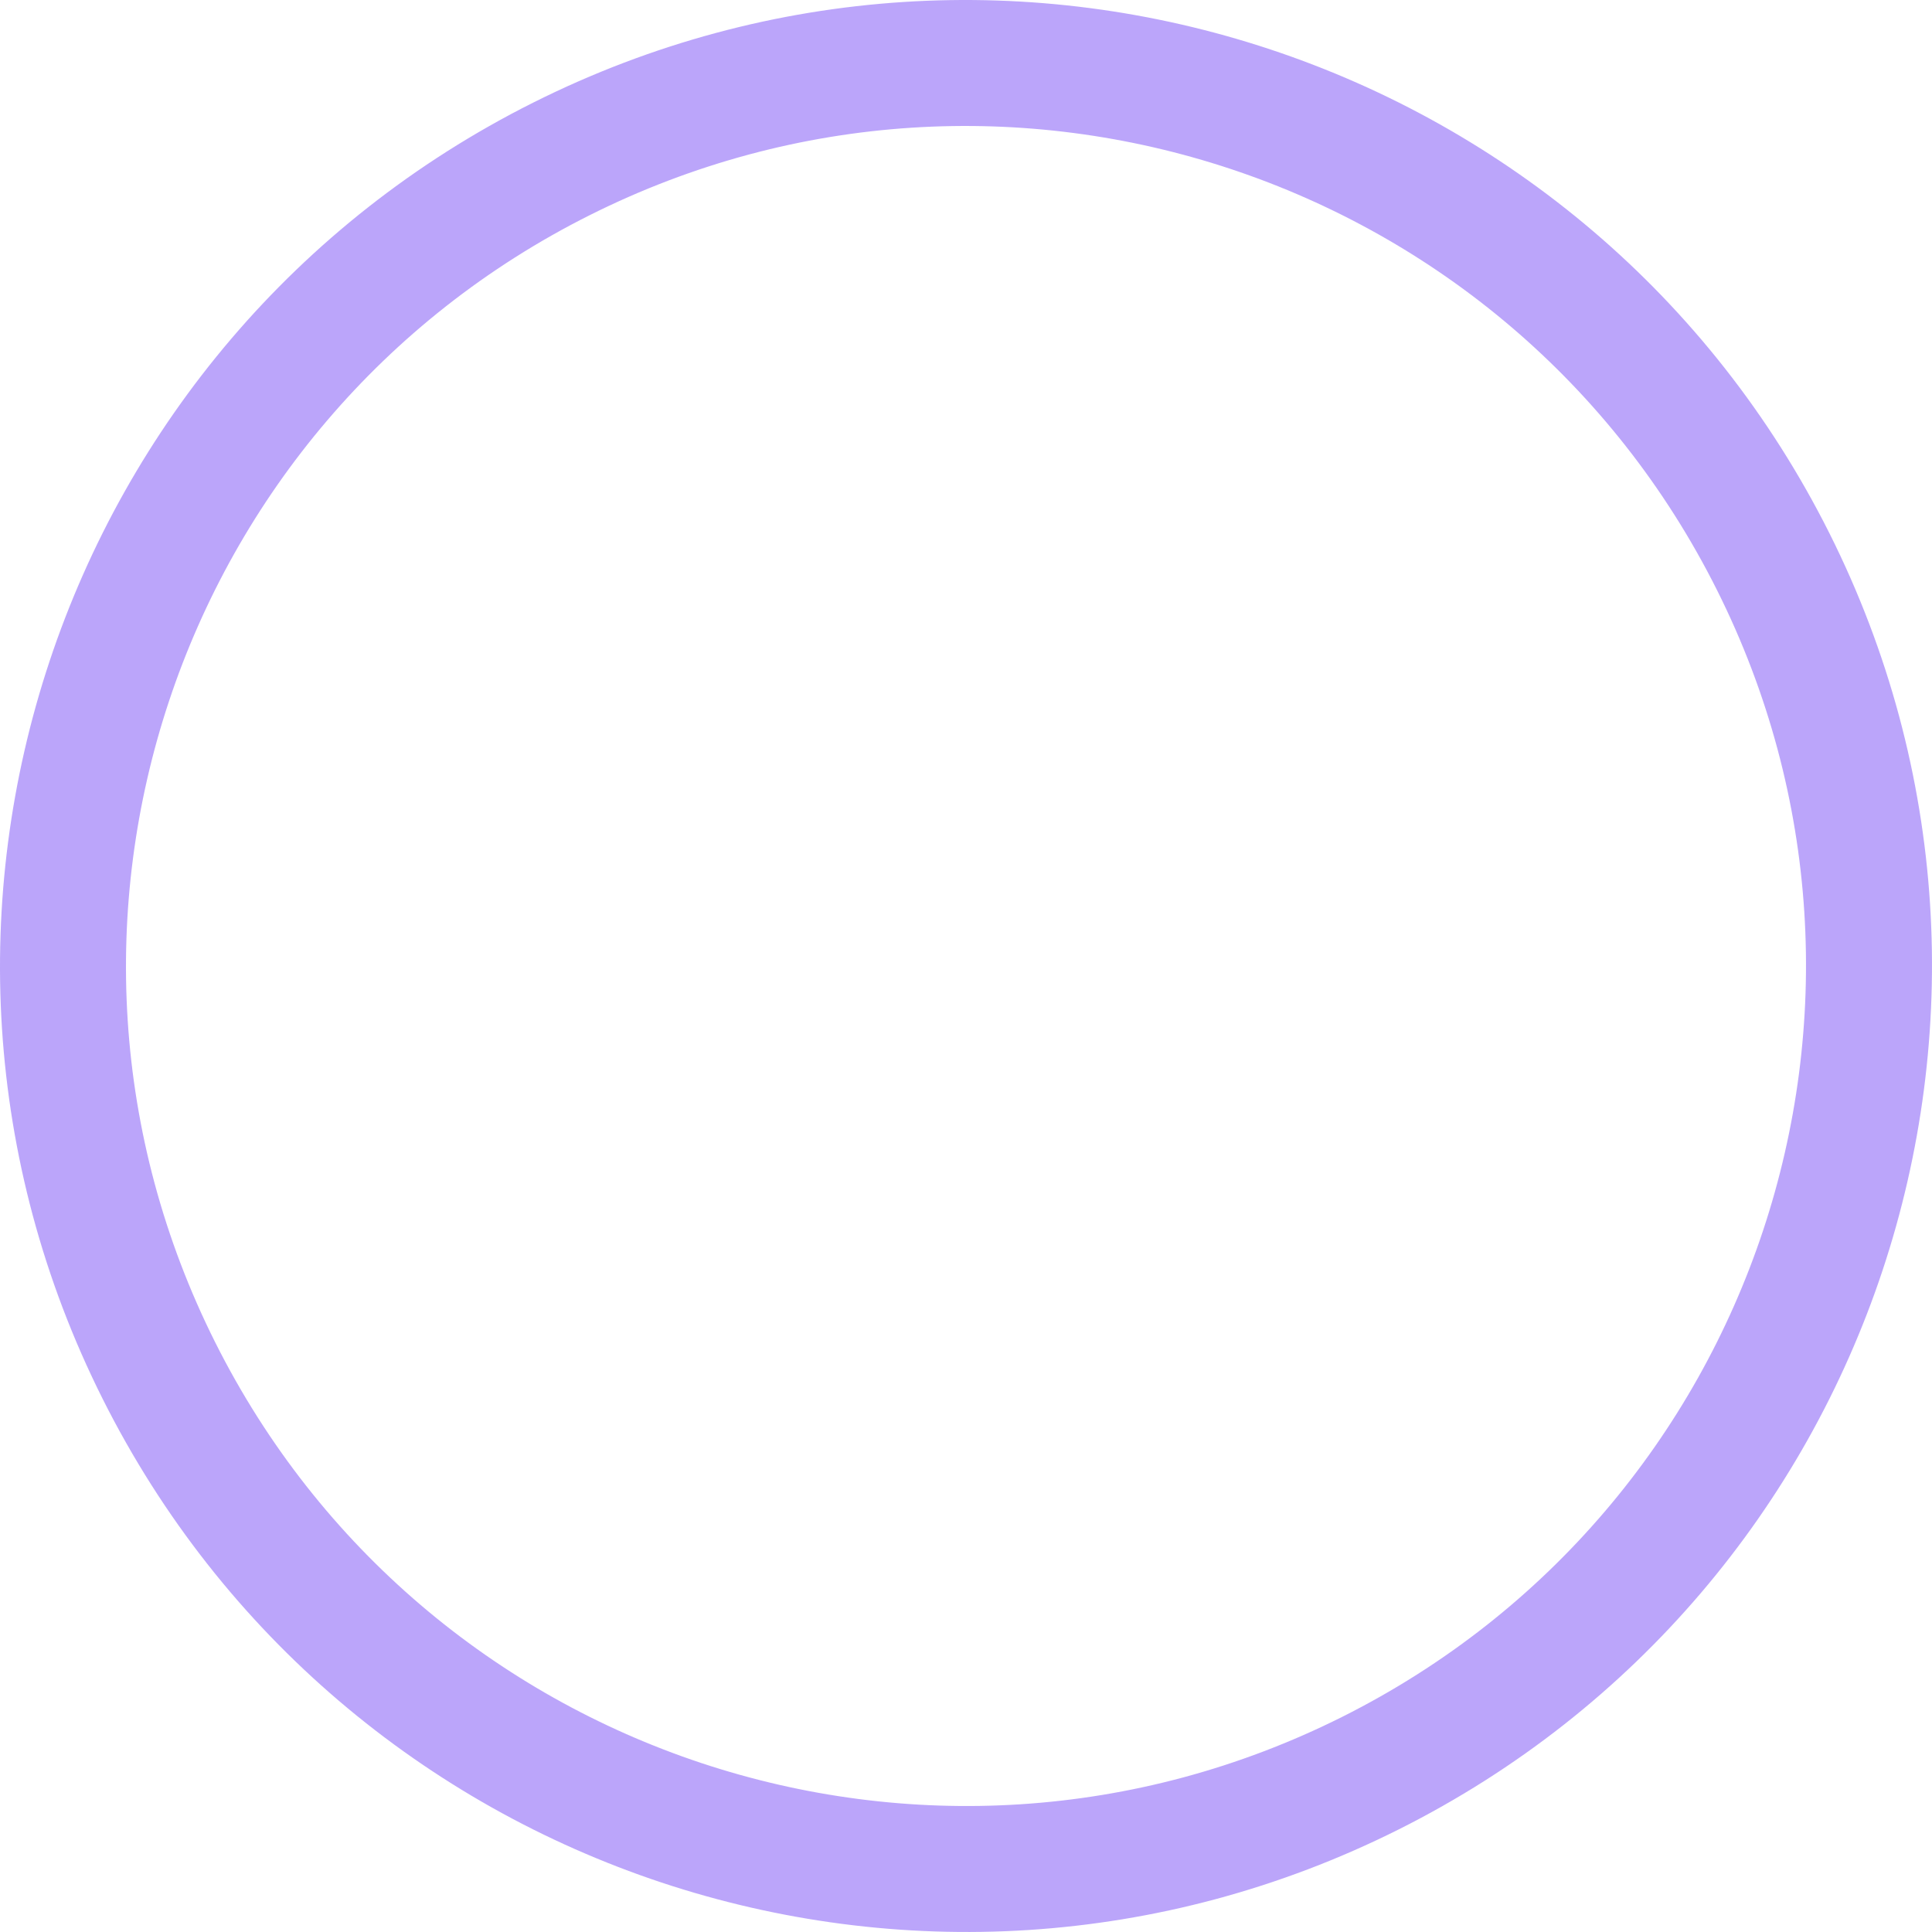 <?xml version="1.0" encoding="UTF-8"?> <svg xmlns="http://www.w3.org/2000/svg" width="3254" height="3254" viewBox="0 0 3254 3254" fill="none"> <path fill-rule="evenodd" clip-rule="evenodd" d="M2260.74 2891.59C2959.14 2541.58 3241.57 1691.67 2891.58 993.252C2541.58 294.834 1691.67 12.396 993.252 362.398C294.834 712.405 12.39 1562.32 362.397 2260.74C712.405 2959.15 1562.32 3241.6 2260.74 2891.59ZM2355.78 3081.24C3158.92 2678.75 3483.74 1701.37 3081.27 898.211C2678.74 95.052 1701.36 -229.747 898.211 172.75C95.052 575.247 -229.747 1552.62 172.75 2355.78C575.247 3158.94 1552.62 3483.74 2355.78 3081.24Z" fill="#8E6AF6" fill-opacity="0.6"></path> </svg> 